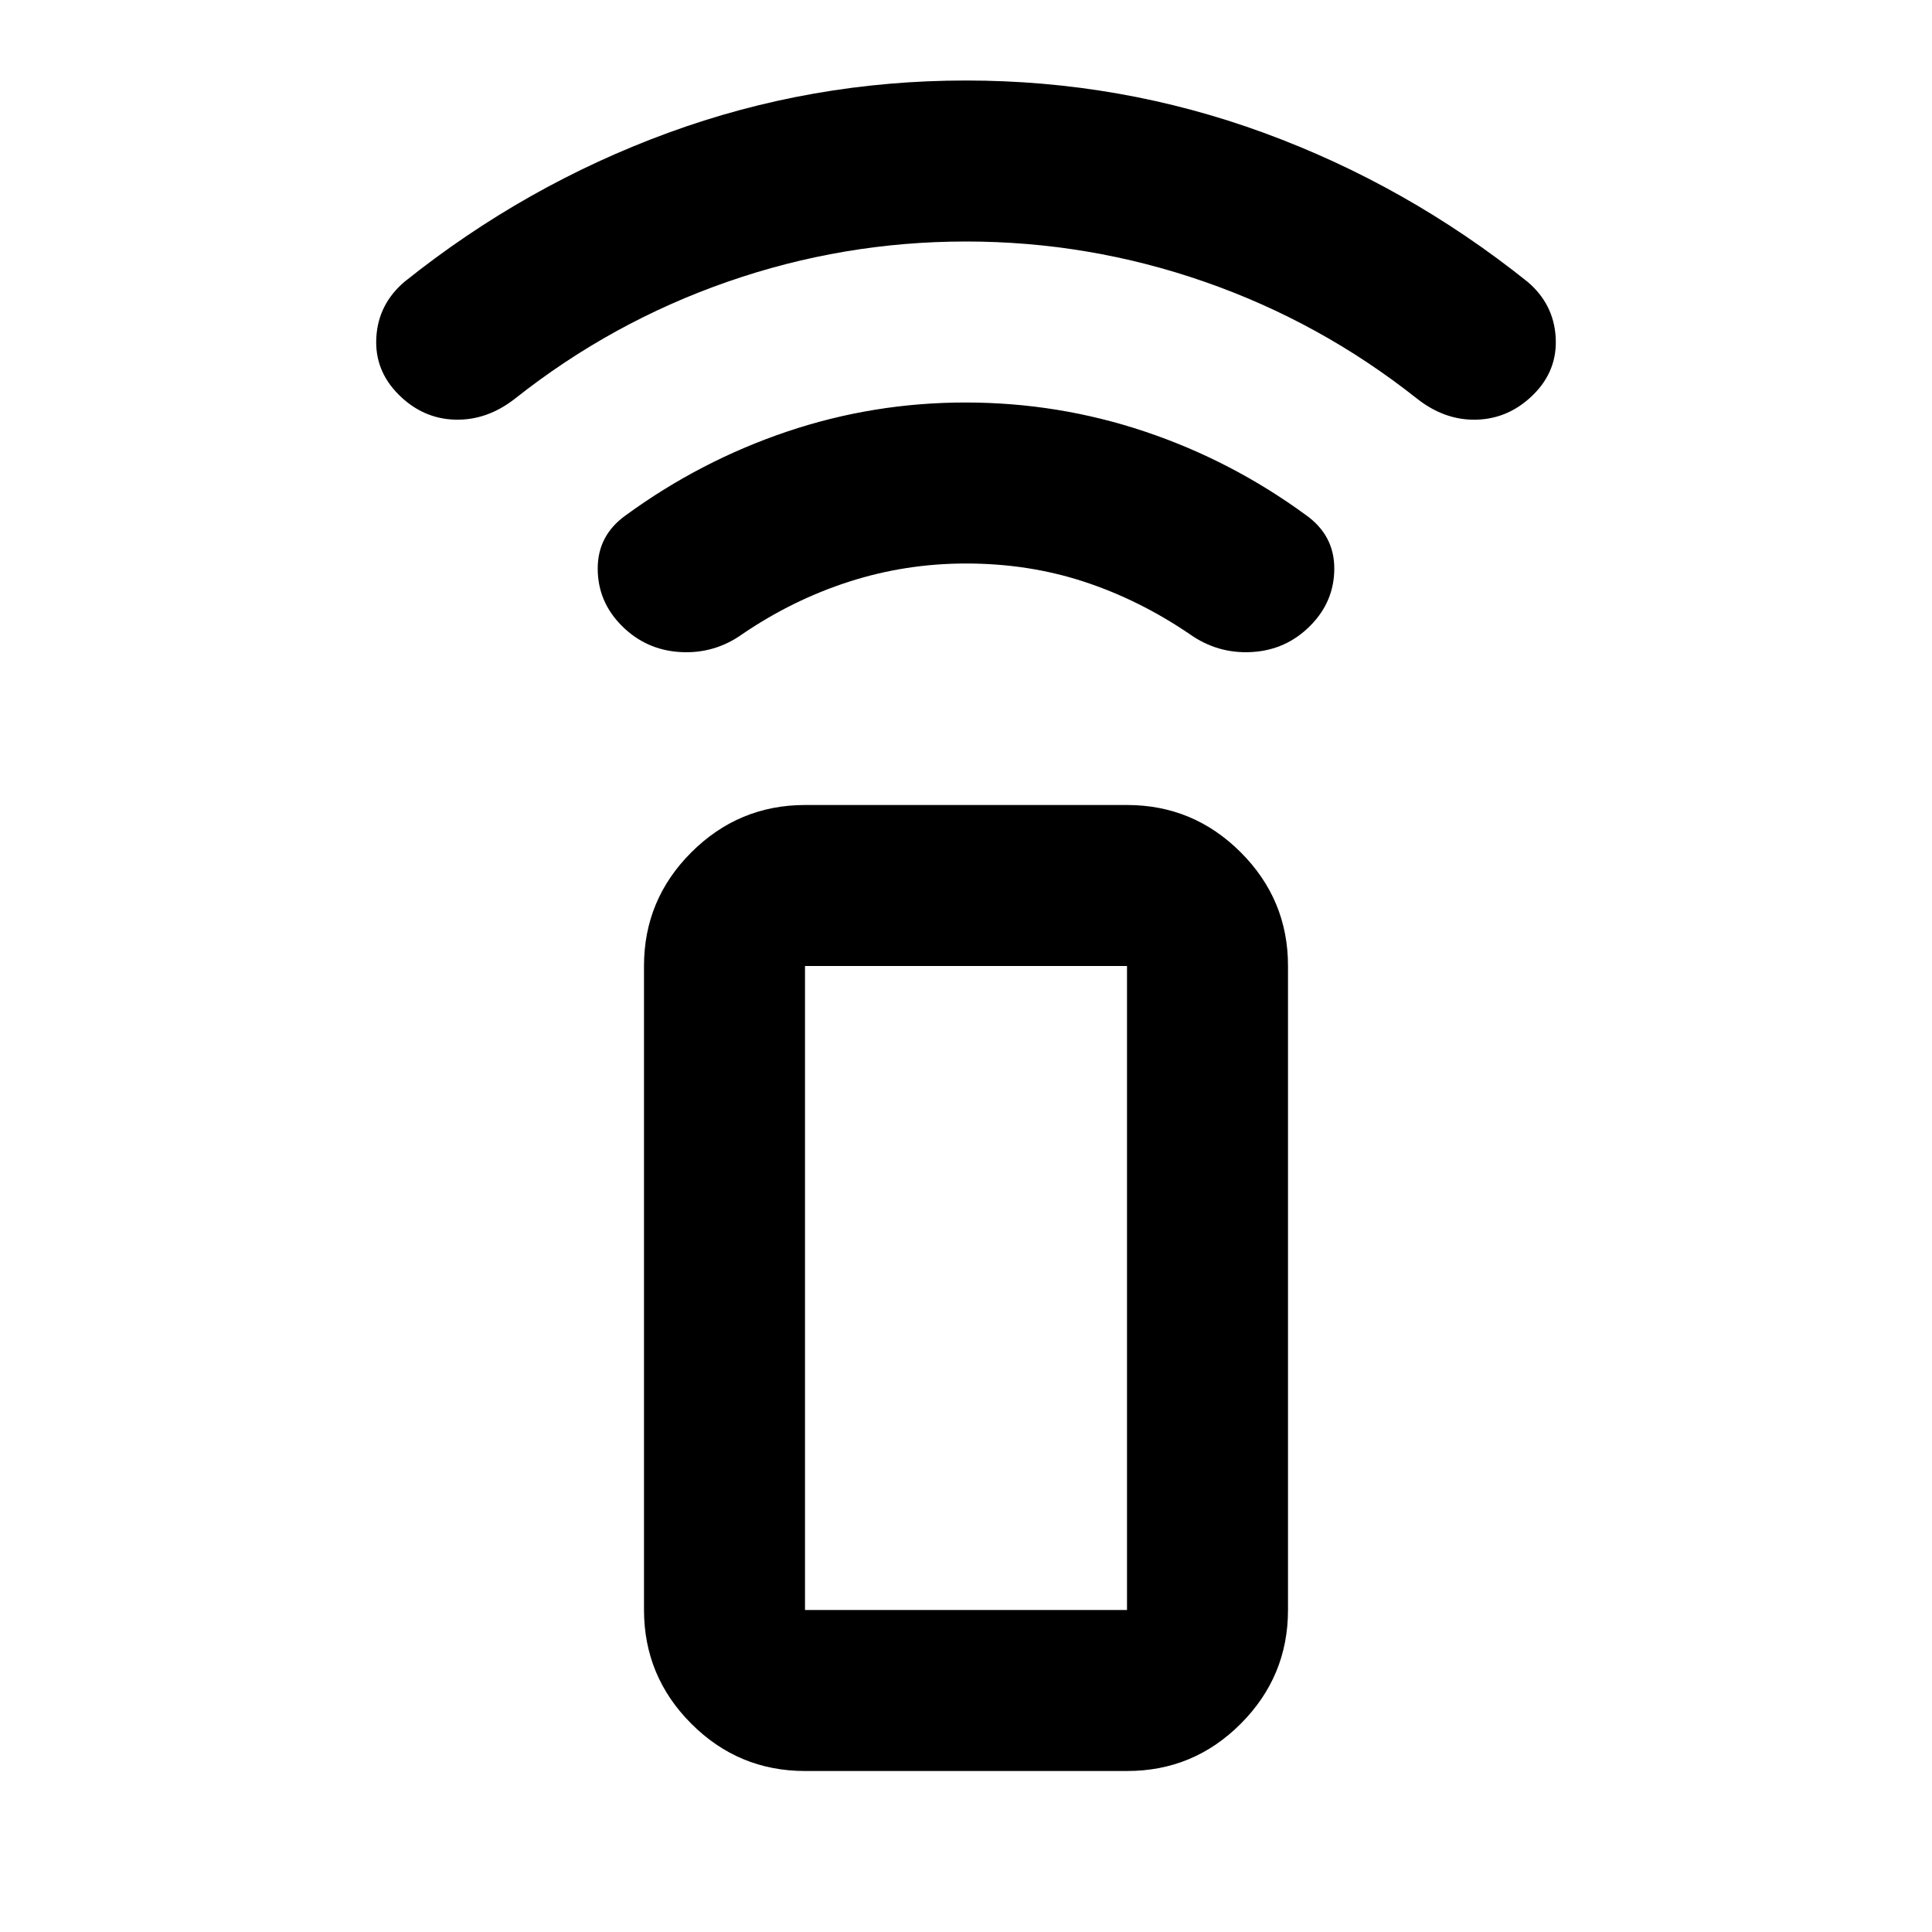 <?xml version="1.0" encoding="utf-8"?>
<!-- Generator: www.svgicons.com -->
<svg xmlns="http://www.w3.org/2000/svg" width="800" height="800" viewBox="0 0 24 24">
<path fill="currentColor" d="M12 7q-.75 0-1.45.225t-1.325.65q-.35.25-.775.225t-.725-.325t-.3-.713t.35-.662q.925-.675 2-1.038T12 5t2.225.362t2 1.038q.35.25.35.662t-.3.713t-.725.325t-.775-.225q-.625-.425-1.312-.65T12 7m0-4q-1.525 0-2.962.5T6.4 4.95q-.35.275-.75.263t-.7-.313t-.275-.712t.35-.688q1.5-1.2 3.275-1.85T12 1t3.7.65t3.275 1.85q.325.275.35.688t-.275.712t-.7.313t-.75-.263Q16.4 4 14.963 3.5T12 3m-2 19q-.825 0-1.412-.587T8 20v-8q0-.825.588-1.412T10 10h4q.825 0 1.413.588T16 12v8q0 .825-.587 1.413T14 22zm4-2v-8h-4v8zm0 0h-4z"/>
</svg>